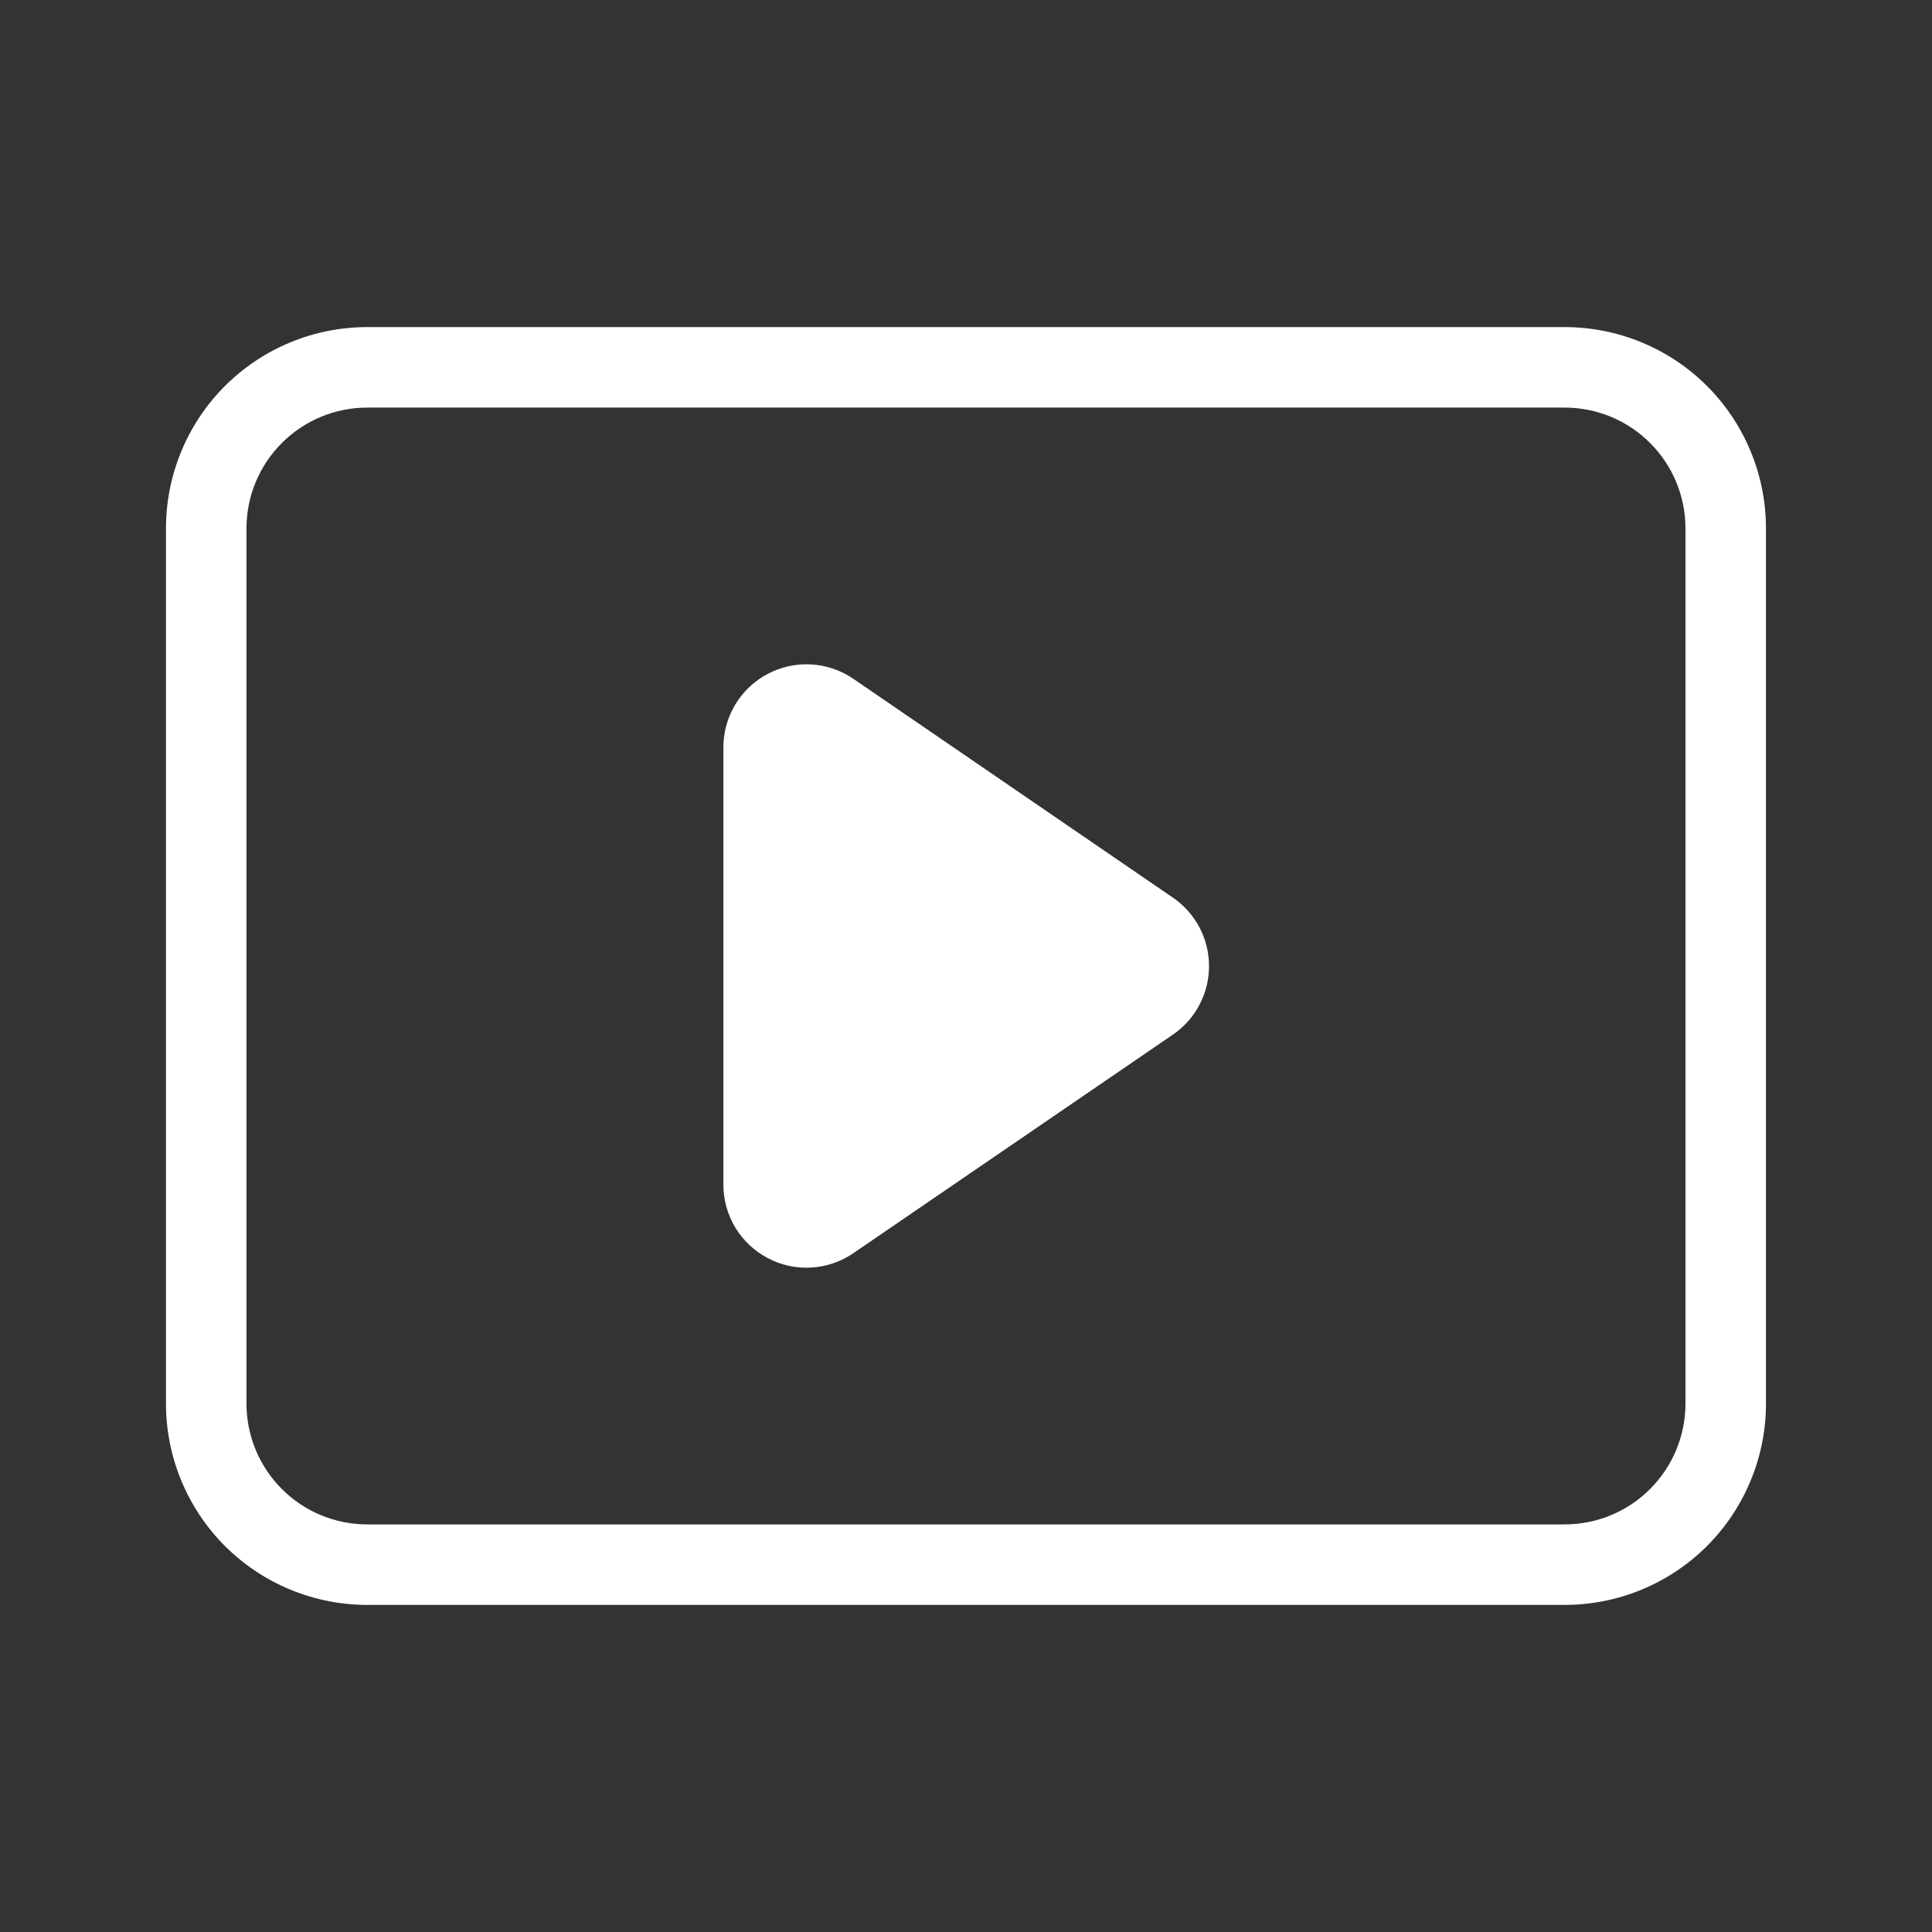 <svg width="33" height="33" viewBox="0 0 33 33" fill="none" xmlns="http://www.w3.org/2000/svg">
<rect x="0" y="0" width="33" height="33" fill="#333333" stroke="none"/>
<path d="M26.726 27.413H6.273C5.361 27.413 4.487 27.051 3.842 26.407C3.198 25.762 2.835 24.887 2.835 23.976V9.024C2.835 8.112 3.198 7.238 3.842 6.593C4.487 5.949 5.361 5.587 6.273 5.587H26.726C27.638 5.587 28.512 5.949 29.157 6.593C29.801 7.238 30.164 8.112 30.164 9.024V23.976C30.164 24.887 29.801 25.762 29.157 26.407C28.512 27.051 27.638 27.413 26.726 27.413ZM6.273 6.962C5.726 6.962 5.201 7.179 4.815 7.566C4.428 7.952 4.21 8.477 4.21 9.024V23.976C4.21 24.523 4.428 25.047 4.815 25.434C5.201 25.821 5.726 26.038 6.273 26.038H26.726C27.273 26.038 27.798 25.821 28.184 25.434C28.571 25.047 28.789 24.523 28.789 23.976V9.024C28.789 8.477 28.571 7.952 28.184 7.566C27.798 7.179 27.273 6.962 26.726 6.962H6.273Z" fill="white"/>
<path d="M20.031 15.33L14.575 11.594C14.362 11.448 14.113 11.364 13.856 11.349C13.598 11.334 13.341 11.39 13.113 11.511C12.885 11.631 12.694 11.811 12.56 12.032C12.427 12.253 12.356 12.506 12.356 12.764V20.236C12.356 20.494 12.427 20.747 12.56 20.968C12.694 21.189 12.885 21.369 13.113 21.489C13.341 21.61 13.598 21.666 13.856 21.651C14.113 21.636 14.362 21.552 14.575 21.406L20.037 17.67C20.227 17.54 20.382 17.365 20.489 17.16C20.596 16.956 20.652 16.729 20.651 16.498C20.651 16.268 20.594 16.041 20.486 15.837C20.378 15.634 20.222 15.46 20.031 15.33Z" fill="white"/>
</svg>
